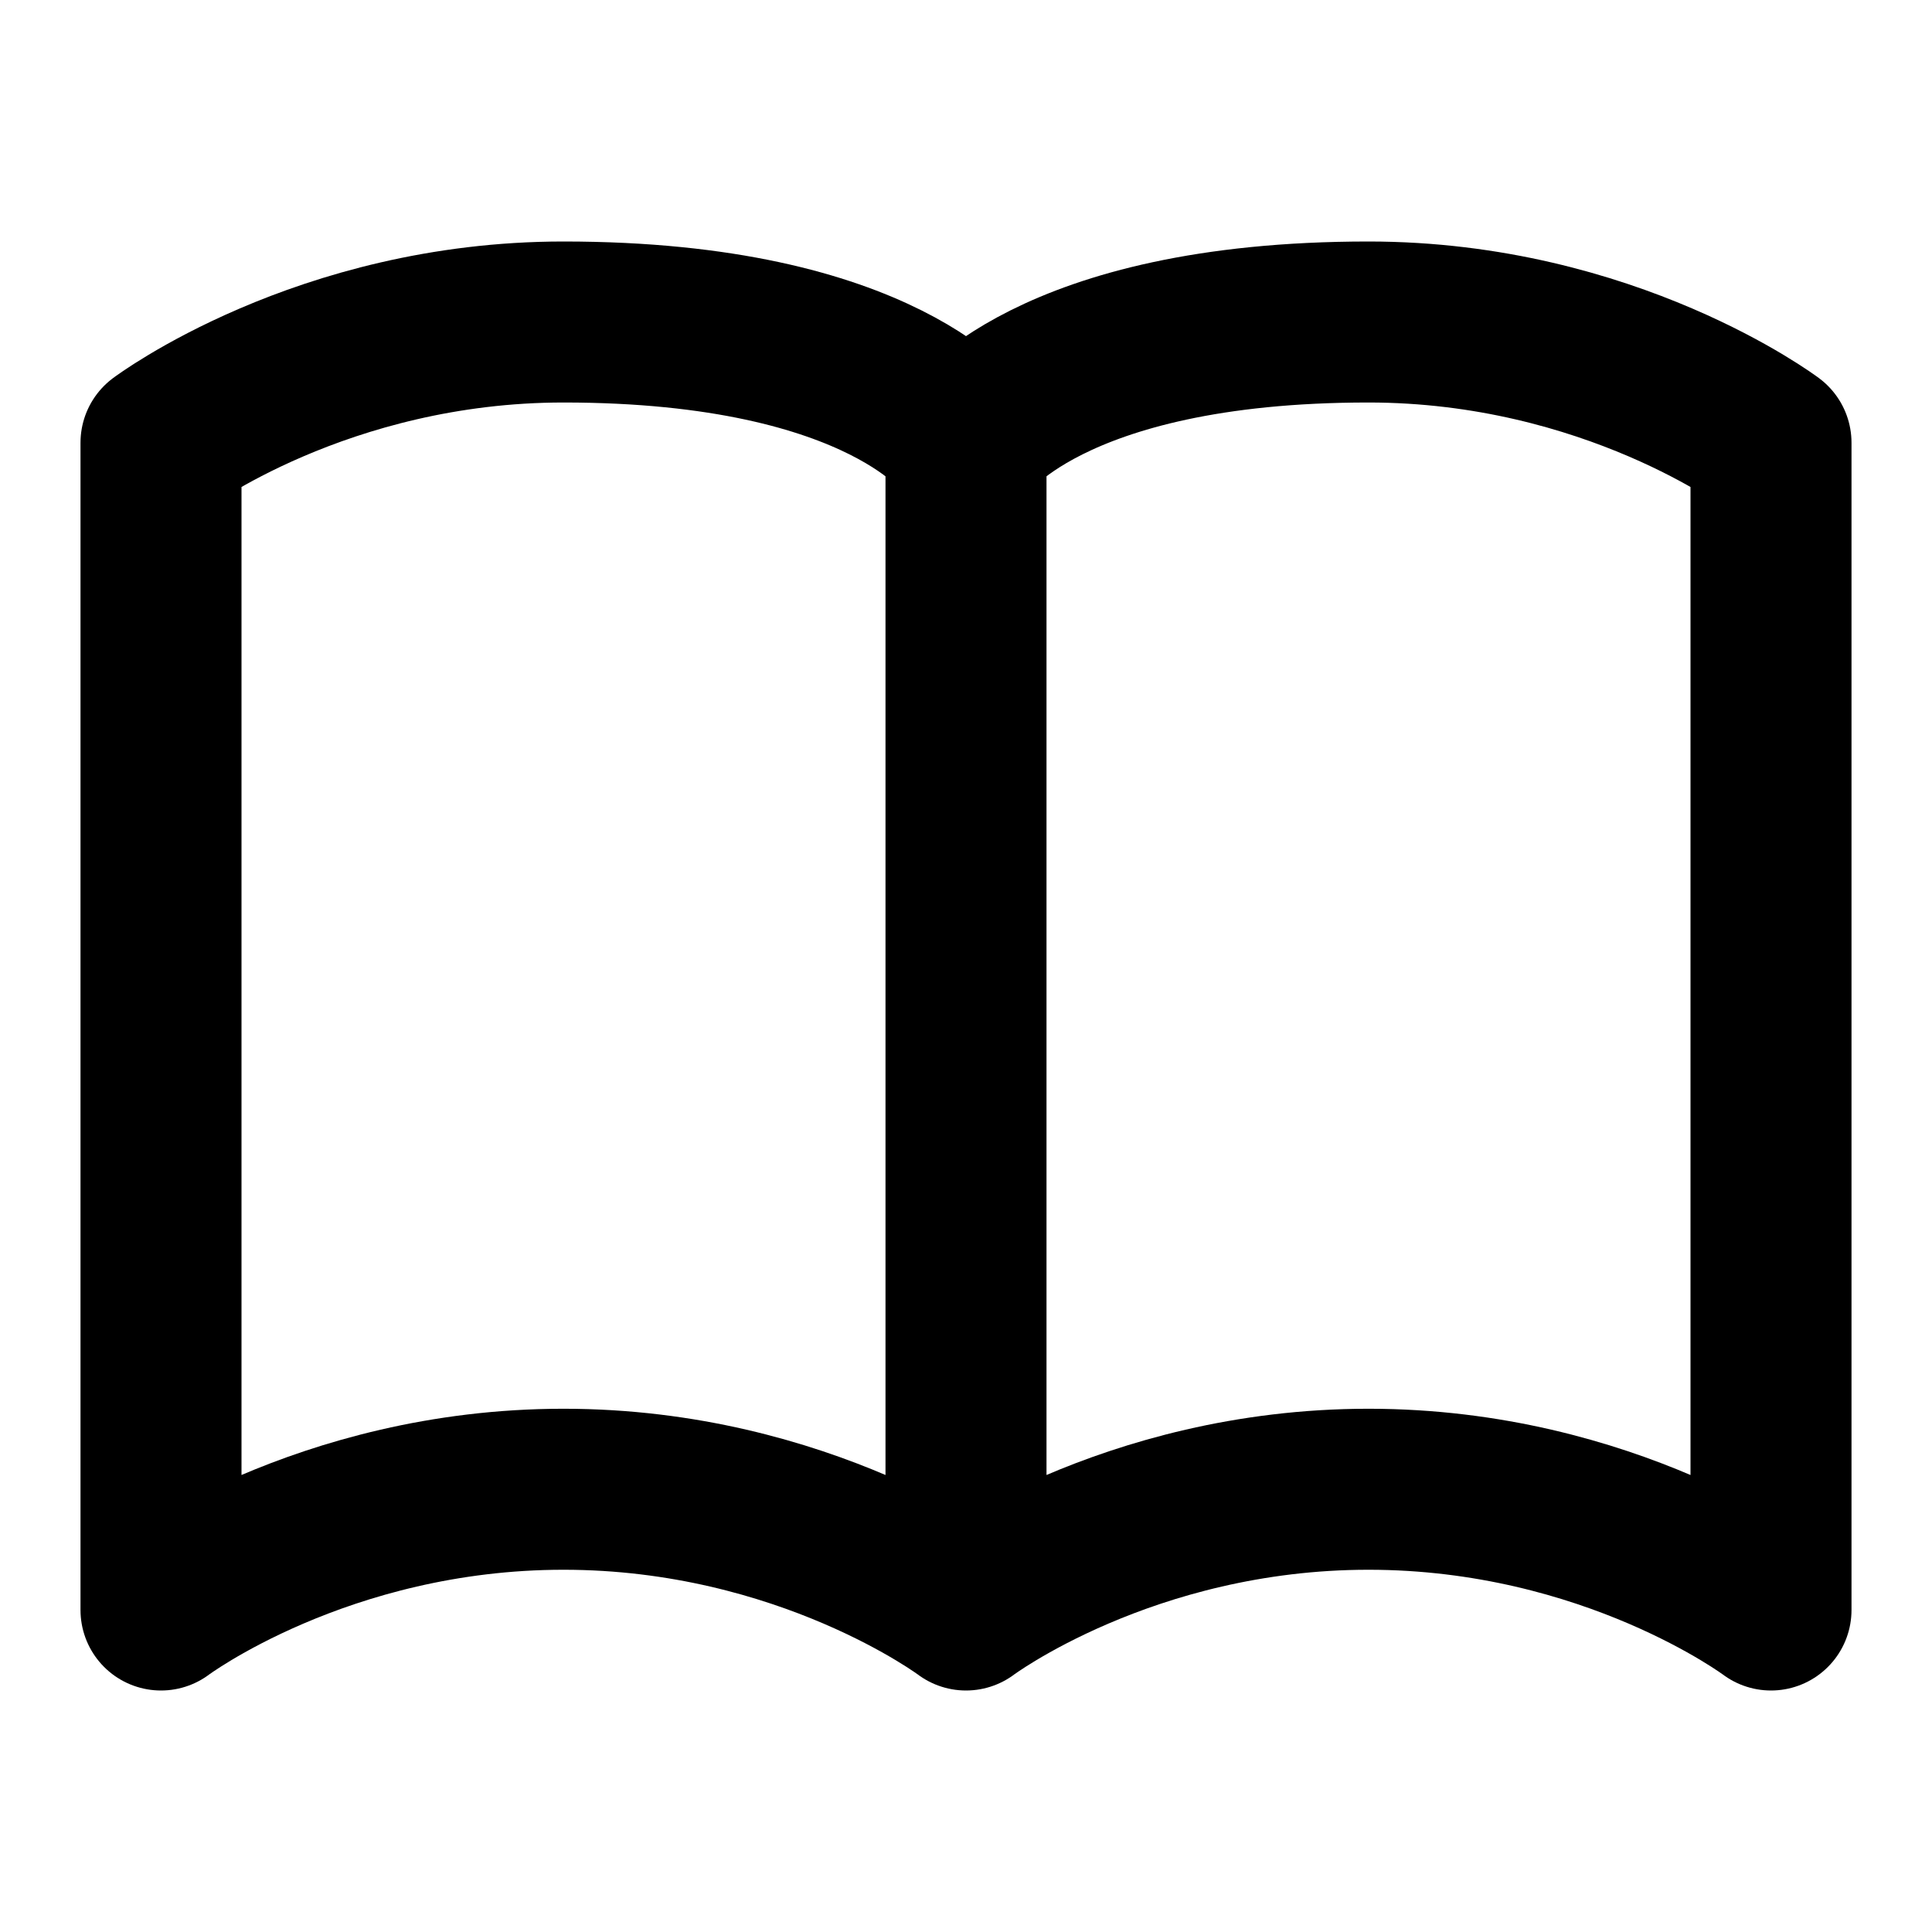 <svg width="24" height="24" viewBox="0 0 24 24" fill="none" xmlns="http://www.w3.org/2000/svg">
<path d="M12 5.5C12 5.5 11 4 7 4C4 4 2 5.5 2 5.5V20C2 20 4 18.5 7 18.5C10 18.5 12 20 12 20M12 5.5C12 5.5 13 4 17 4C20 4 22 5.5 22 5.5V20C22 20 20 18.5 17 18.5C14 18.5 12 20 12 20M12 5.5V20" stroke="black" stroke-width="2" stroke-linecap="round" stroke-linejoin="round"/>
</svg>
